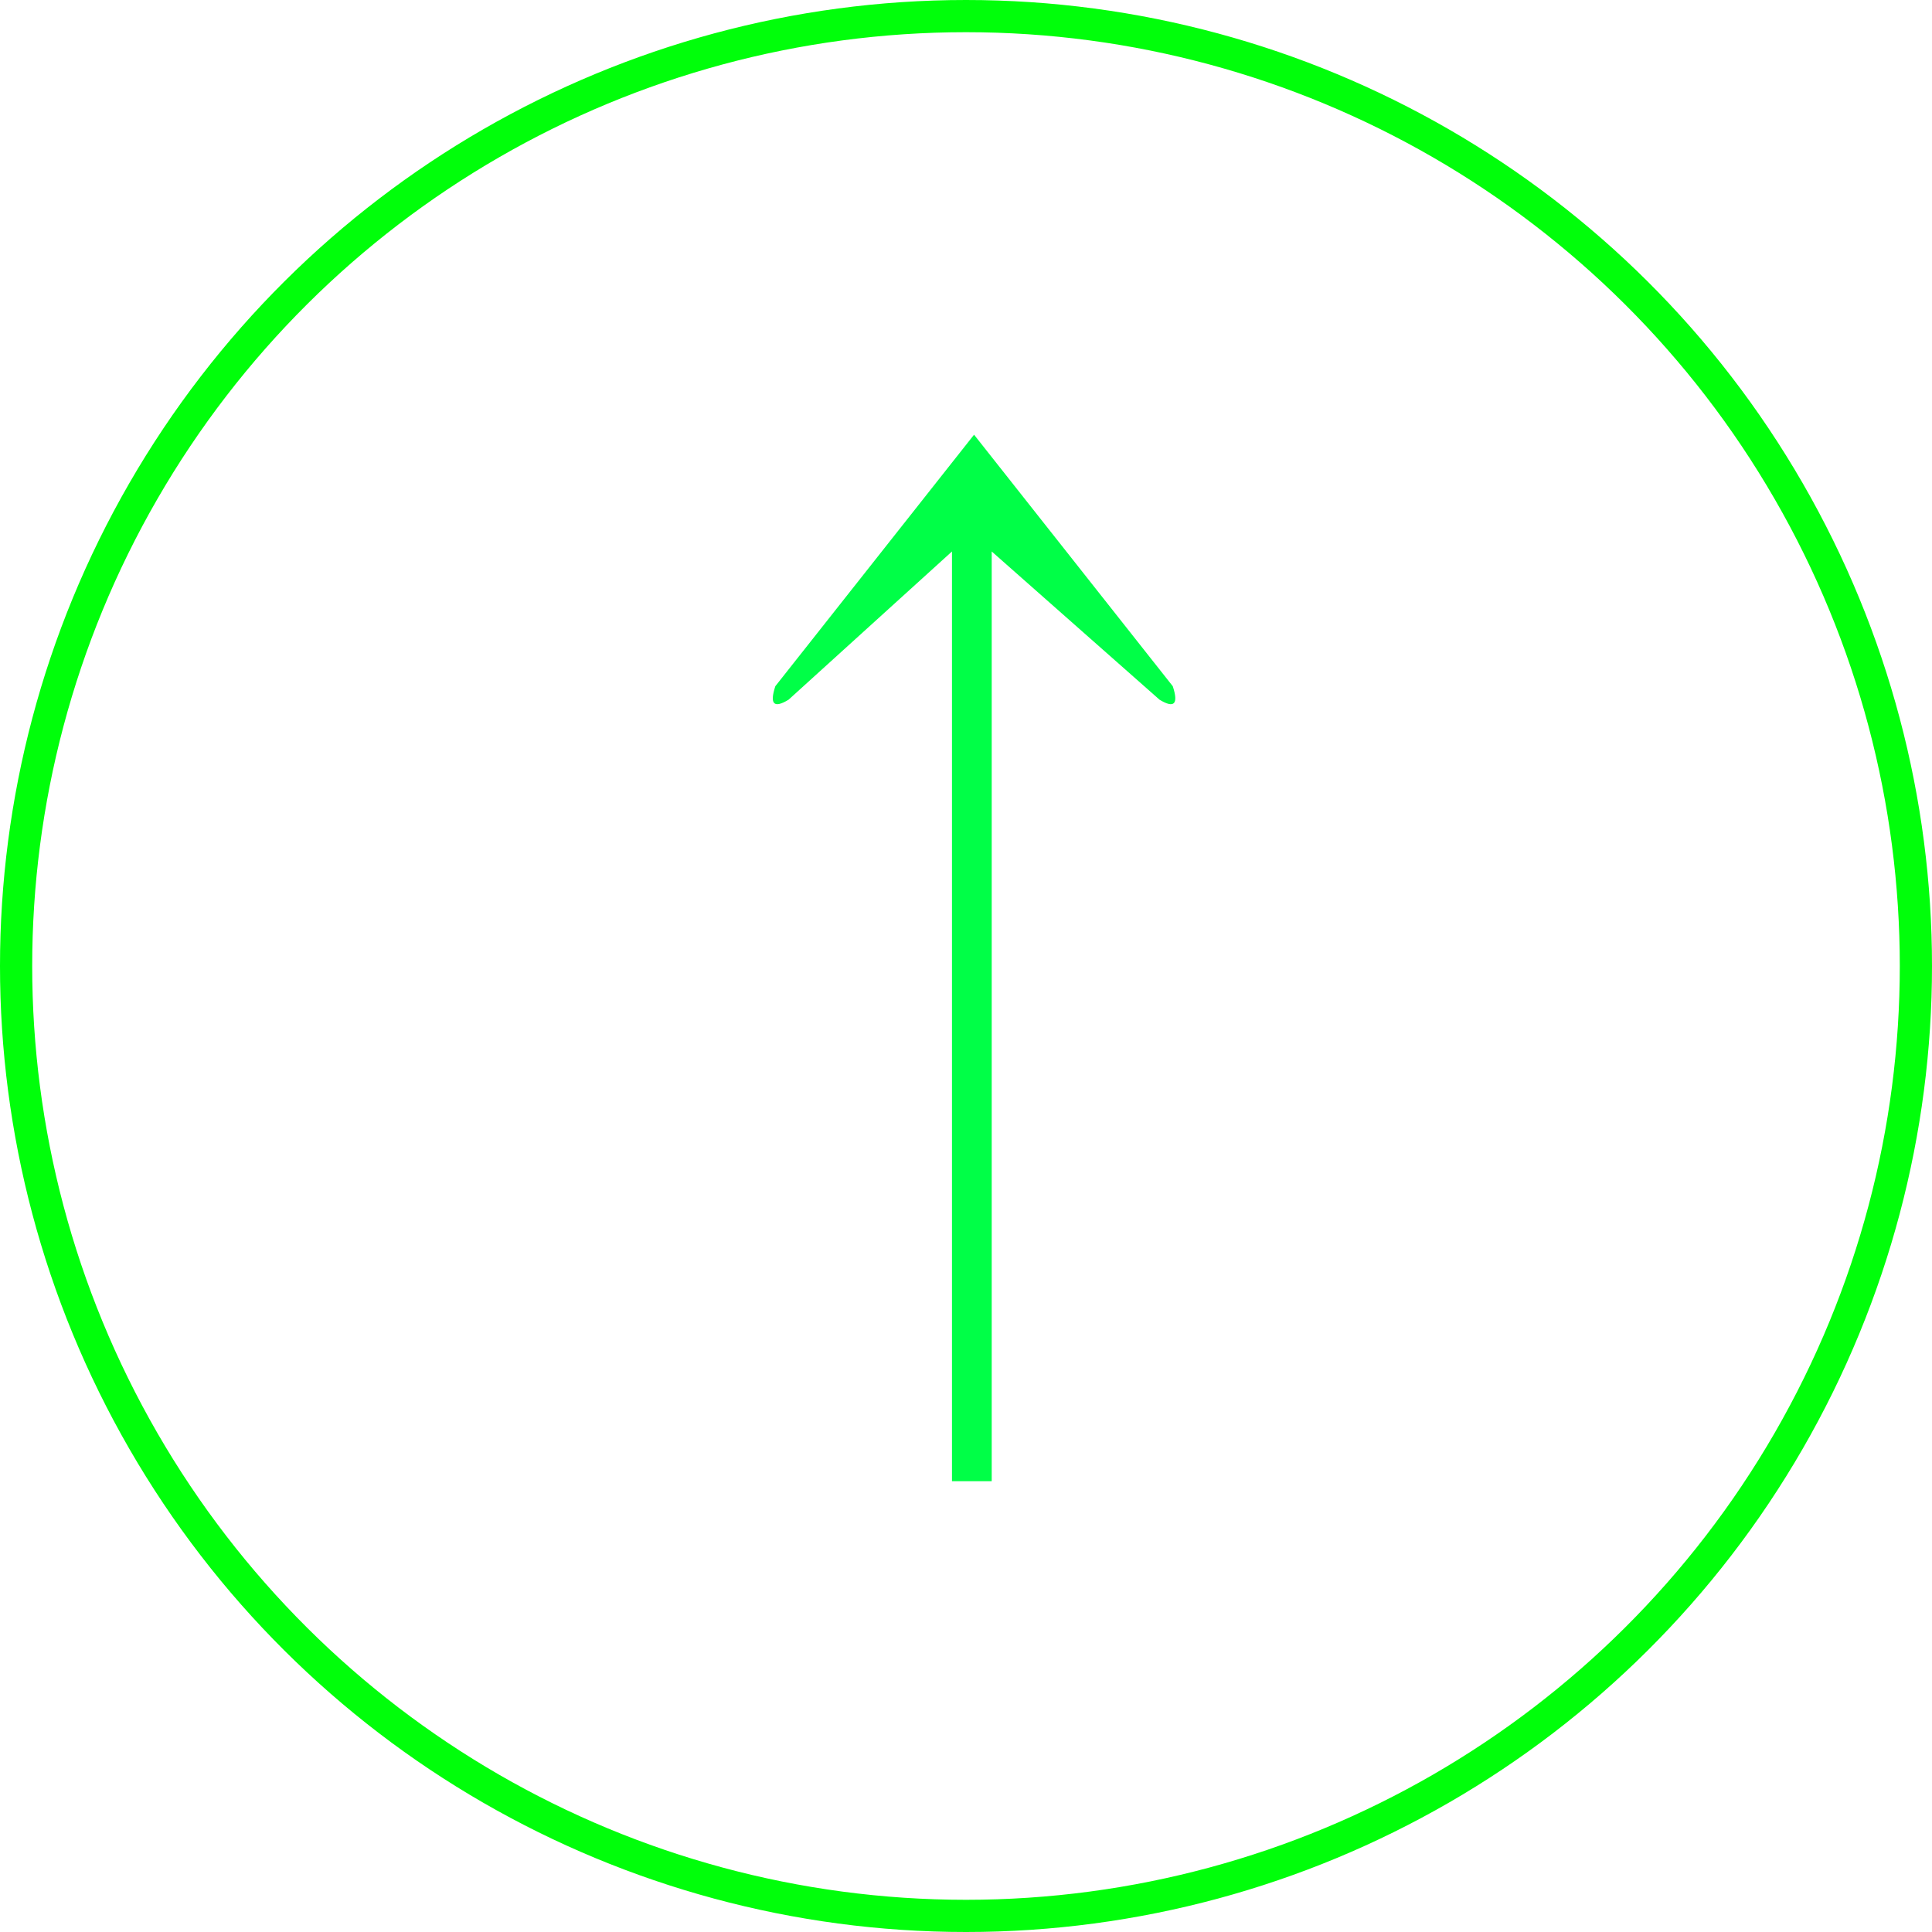 <svg width="120" height="120" viewBox="0 0 120 120" fill="none" xmlns="http://www.w3.org/2000/svg">
<path d="M60.5 27L48.157 42.622C47.791 43.738 48.065 44.017 48.98 43.459L59.129 34.253L59.129 92L61.597 92L61.597 34.253L72.02 43.459C72.935 44.017 73.209 43.738 72.843 42.622L60.5 27Z" fill="#00FF47"/>
<circle cx="60" cy="60" r="59" transform="rotate(90 60 60)" stroke="#00FF0A" stroke-width="2"/>
</svg>
